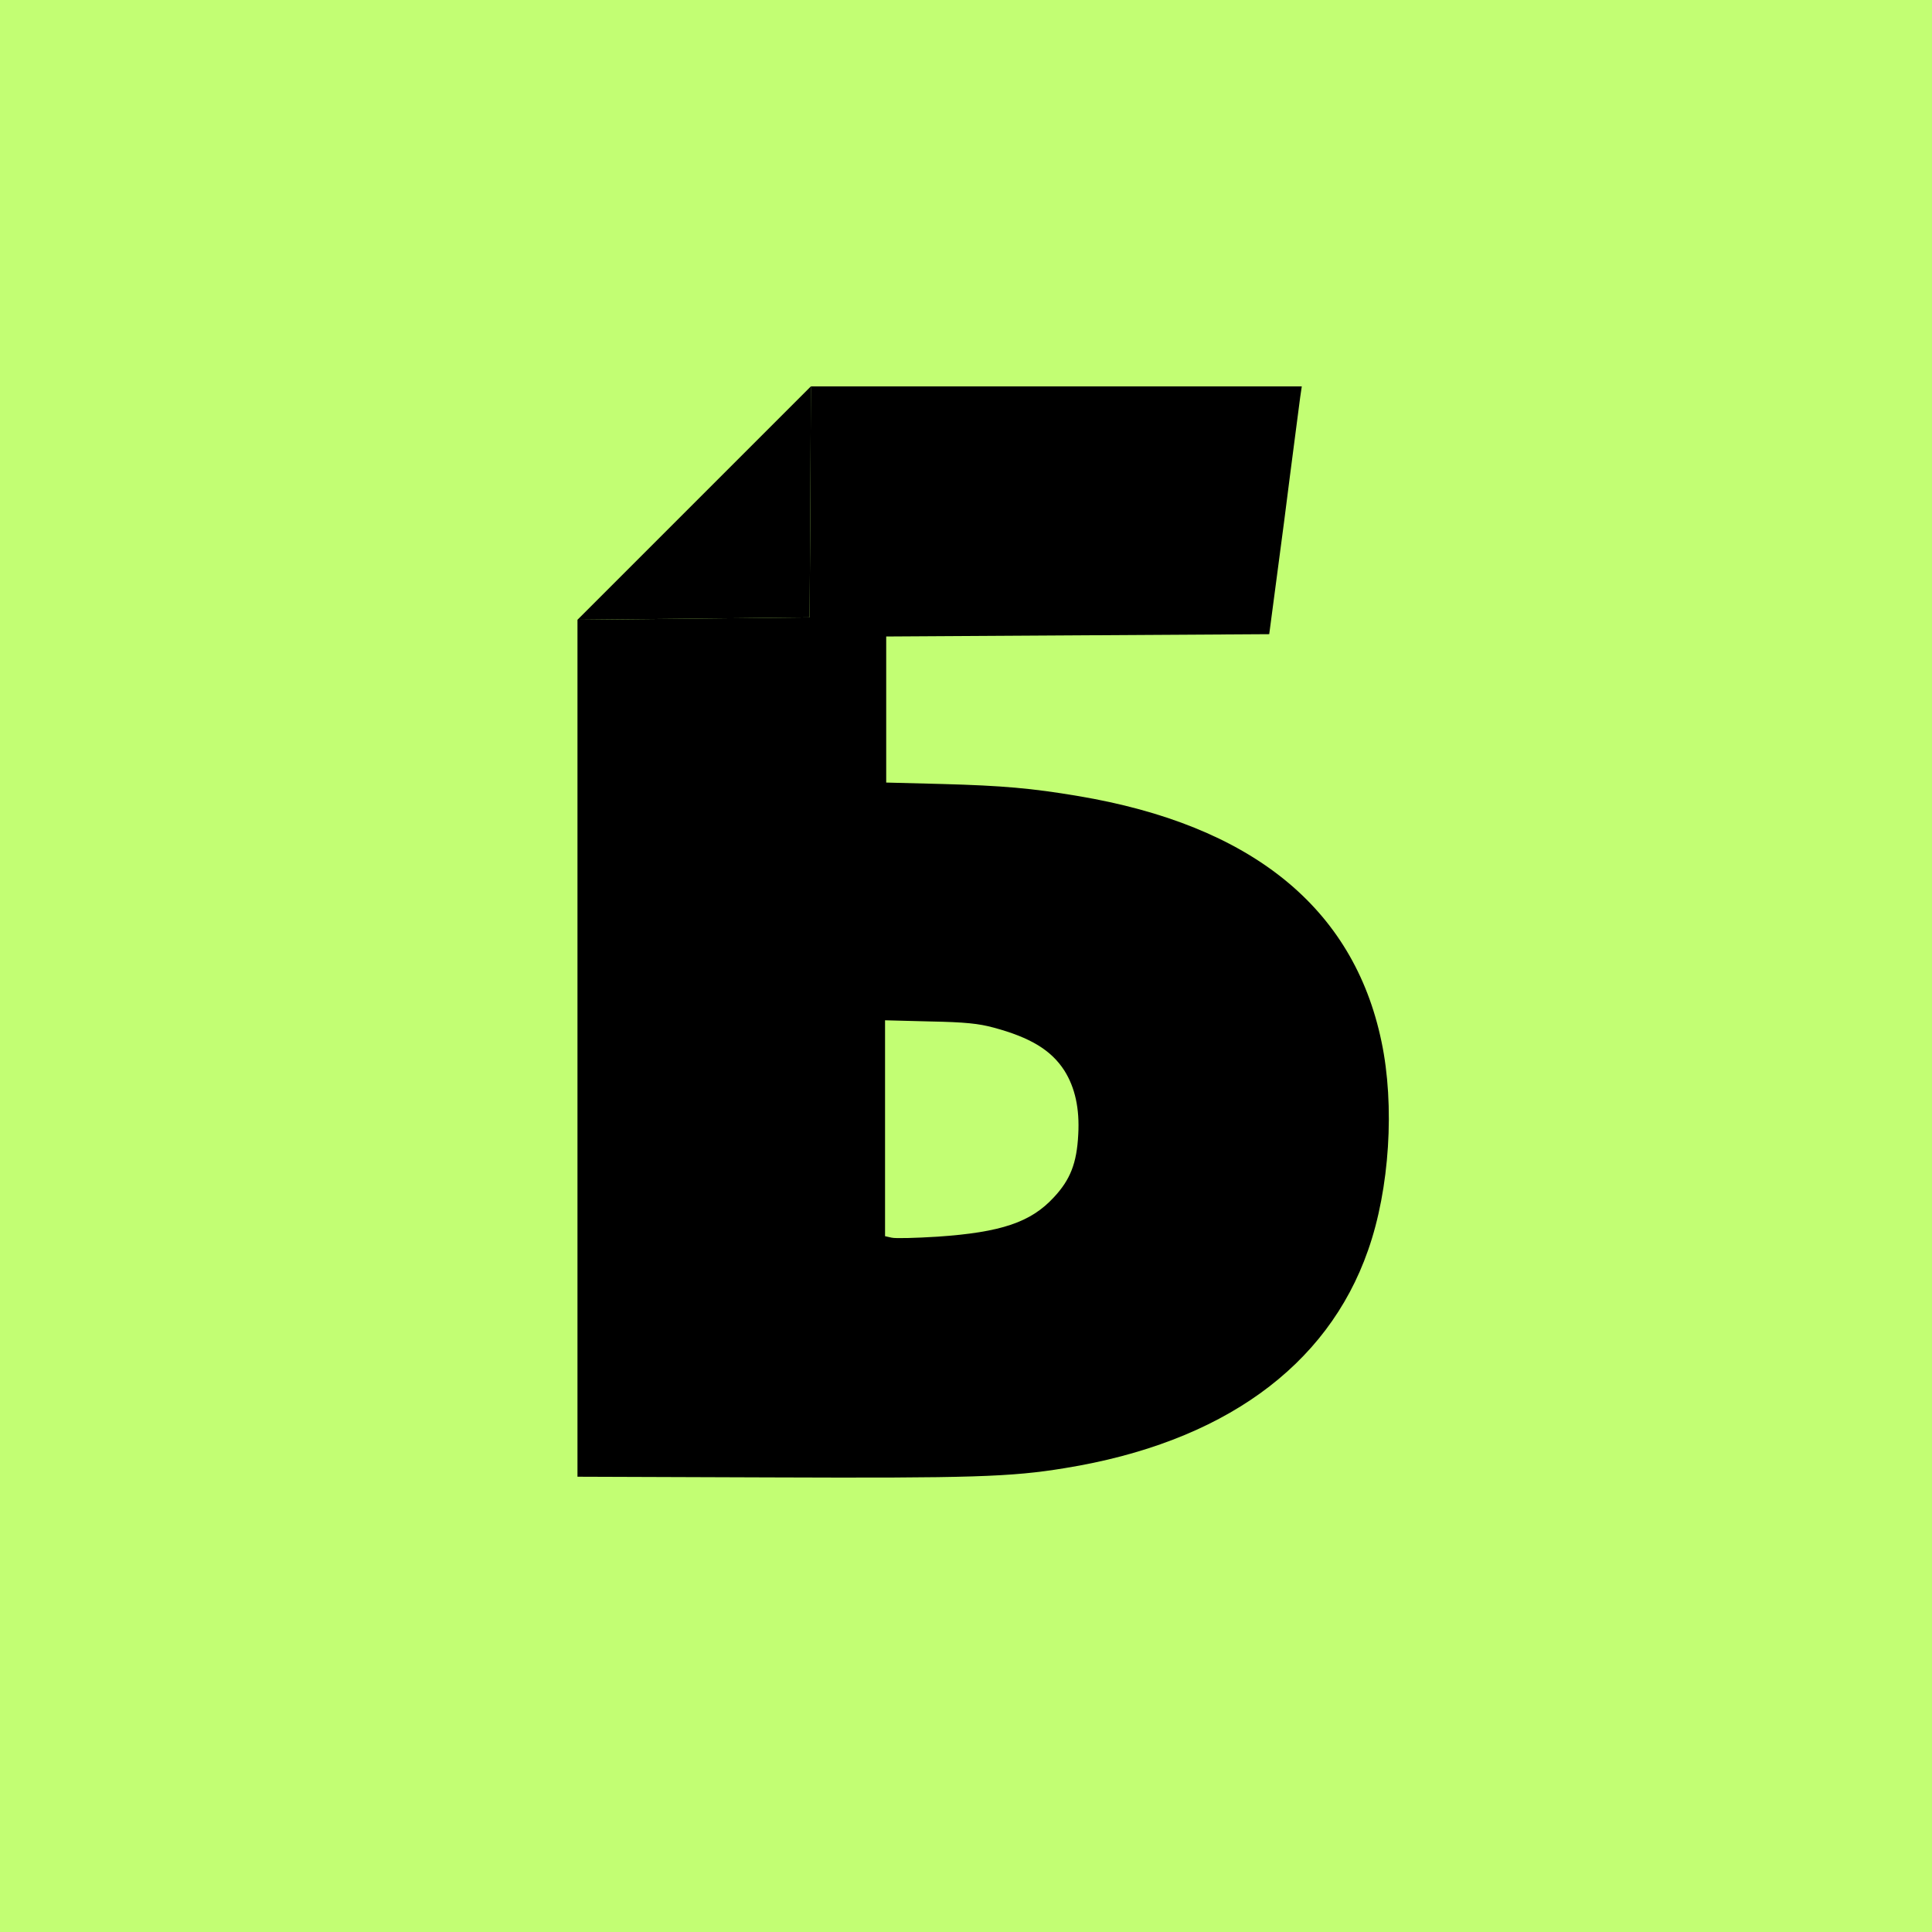 <svg width="20" height="20" viewBox="0 0 20 20" fill="none" xmlns="http://www.w3.org/2000/svg">
<rect width="20" height="20" fill="#C2FE73"/>
<path d="M8.389 5.194L8.381 6.391L7.18 6.404L5.978 6.416V10.851V15.287L7.973 15.294C10.049 15.302 10.465 15.29 11.023 15.198C12.648 14.935 13.741 14.15 14.162 12.943C14.386 12.309 14.44 11.441 14.301 10.782C14.011 9.394 12.951 8.54 11.157 8.24C10.683 8.16 10.379 8.133 9.757 8.116L9.174 8.101V7.345V6.589L11.157 6.577L13.139 6.565L13.293 5.4C13.374 4.758 13.451 4.183 13.459 4.116L13.476 4H10.934H8.394L8.389 5.194ZM10.287 10.638C10.666 10.74 10.882 10.871 11.018 11.082C11.129 11.258 11.177 11.476 11.162 11.744C11.147 12.041 11.08 12.212 10.909 12.395C10.671 12.653 10.364 12.757 9.705 12.802C9.479 12.816 9.266 12.822 9.229 12.812L9.162 12.797V11.679V10.562L9.628 10.574C9.992 10.581 10.133 10.596 10.287 10.638Z" fill="#282827" style="fill:#282827;fill:color(display-p3 0.157 0.157 0.153);fill-opacity:1;"/>
<path d="M8.381 6.391L8.389 5.194L8.394 4L5.978 6.416L7.18 6.404L8.381 6.391Z" fill="#FEFEFD" style="fill:#FEFEFD;fill:color(display-p3 0.996 0.996 0.992);fill-opacity:1;"/>
</svg>
